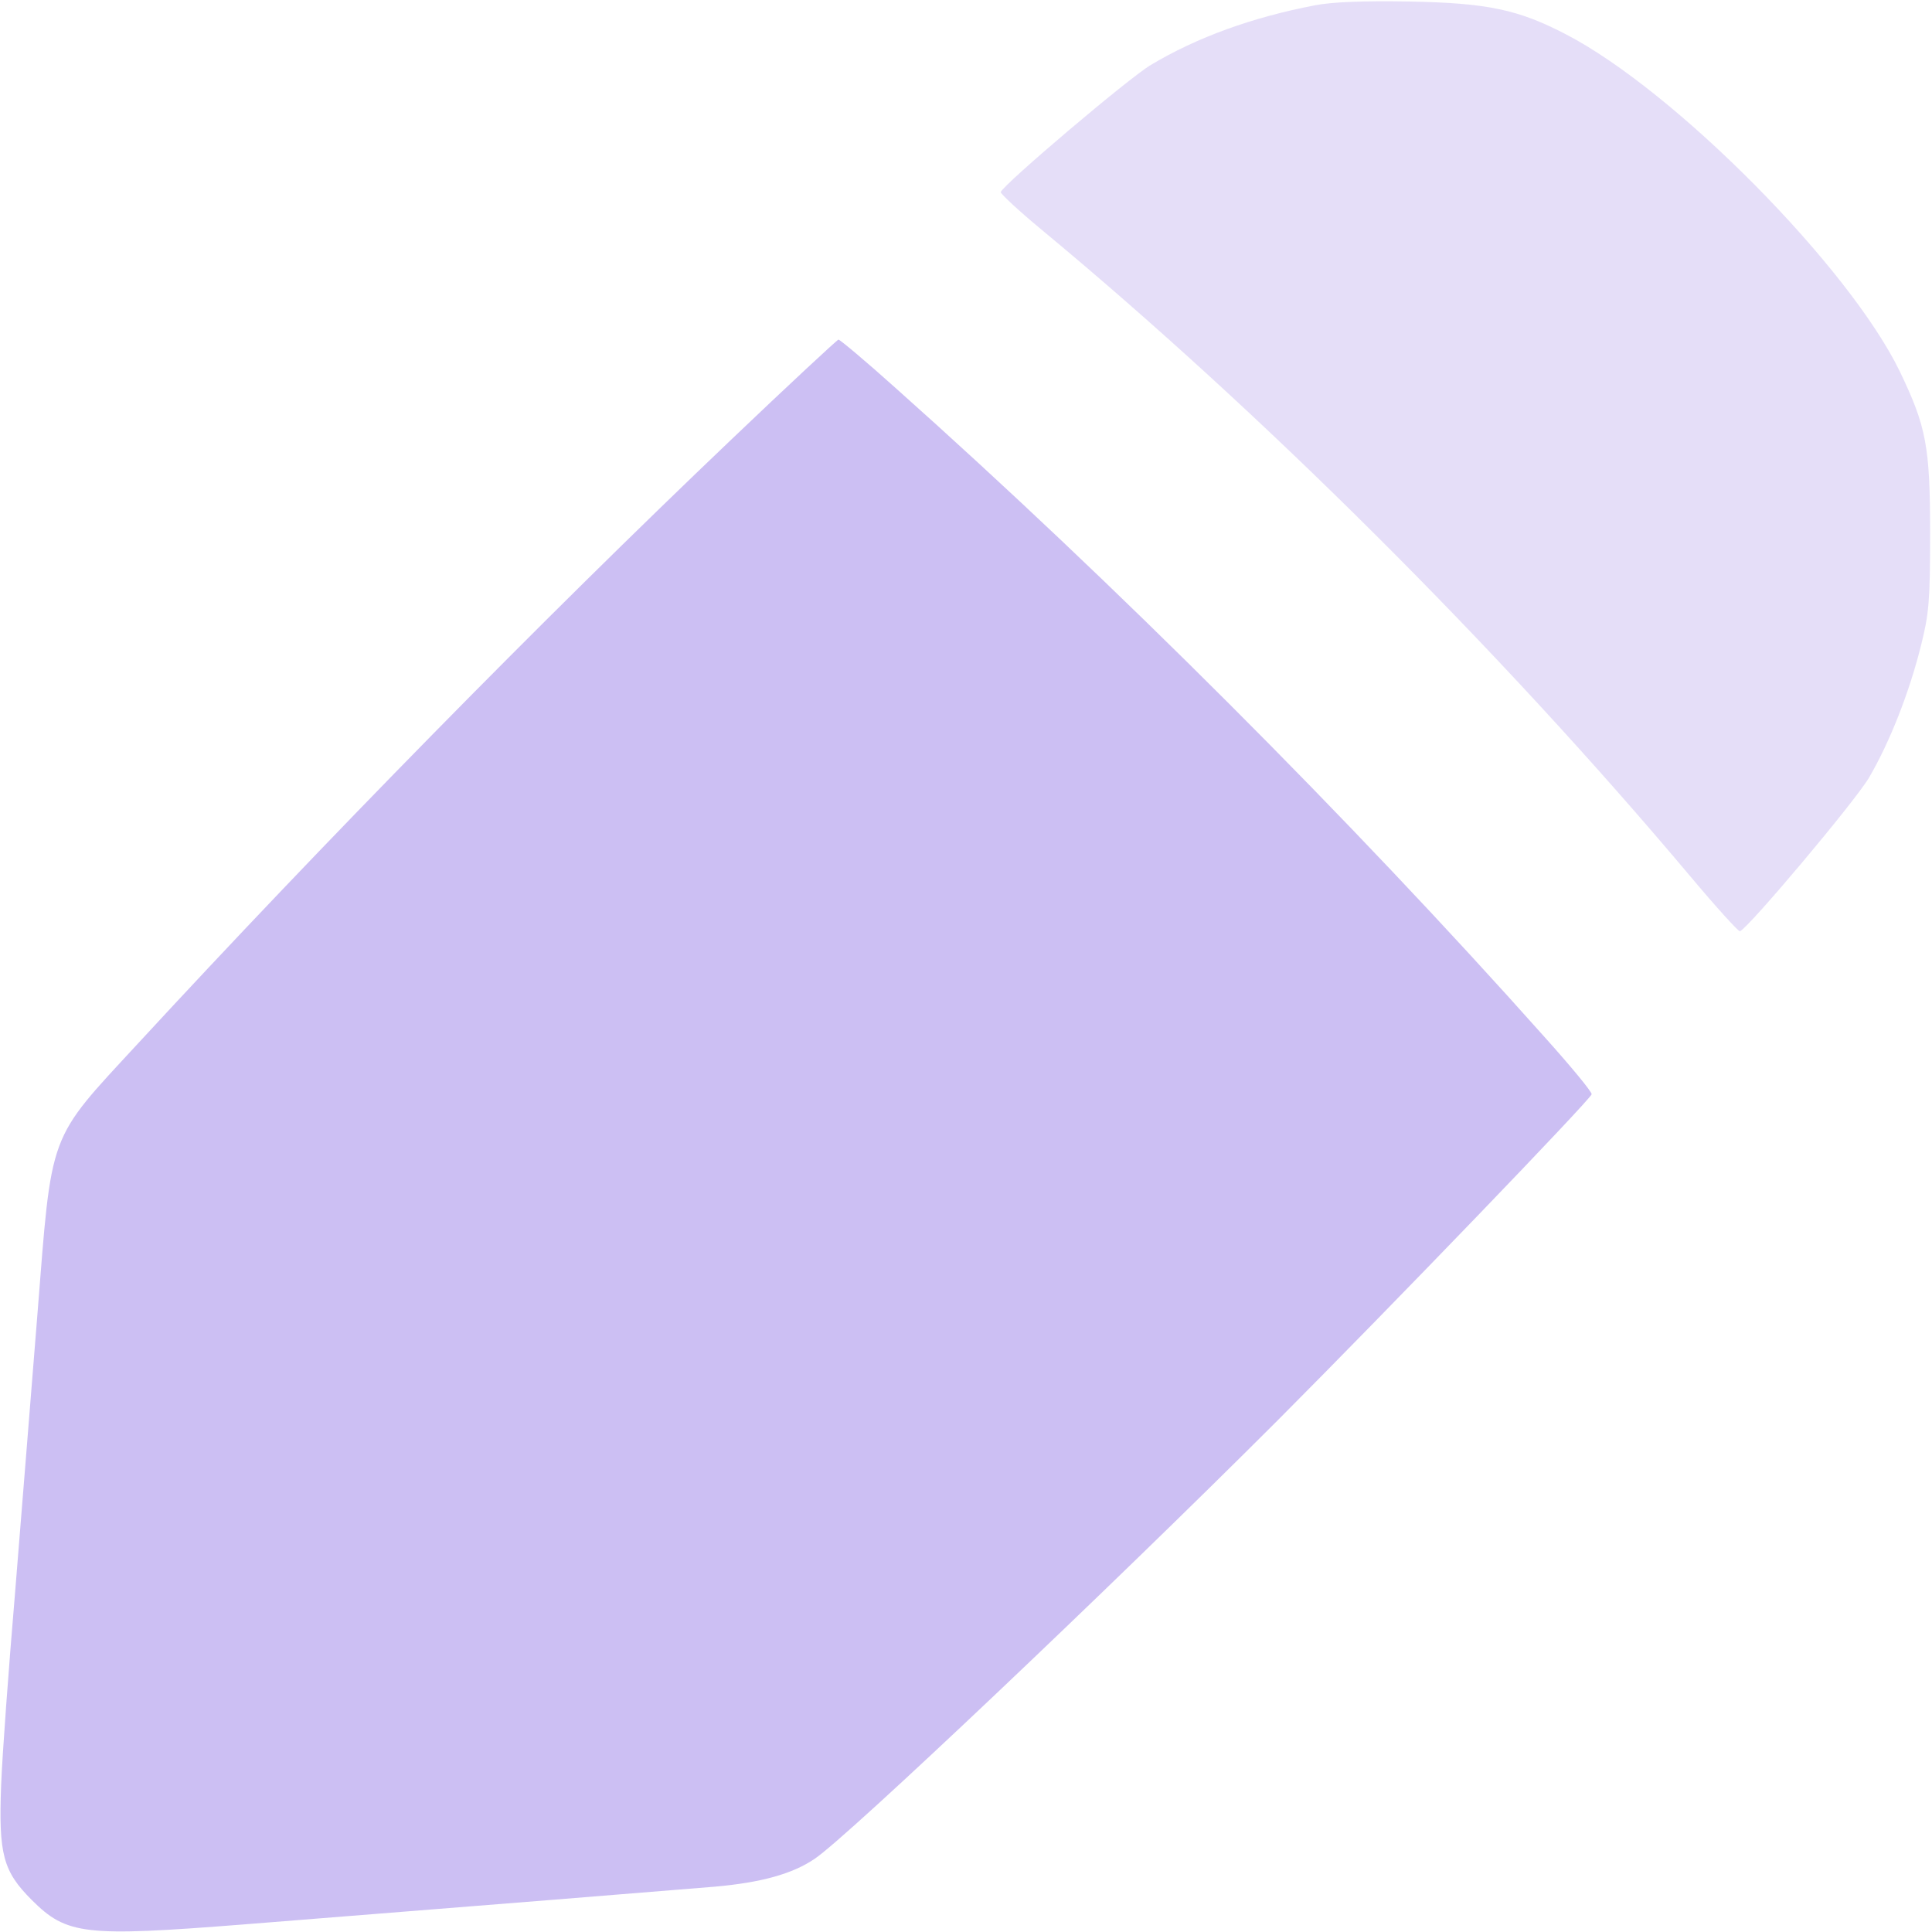 <?xml version="1.0" encoding="UTF-8"?> <svg xmlns="http://www.w3.org/2000/svg" width="512" height="512" viewBox="0 0 512 512" fill="none"><g clip-path="url(#clip0_740_36)"><path d="M348.501 1.4C331.801 4.6 317.201 9.9 305.001 17.2C299.101 20.7 266.001 48.8 265.201 50.9C265.101 51.3 269.801 55.7 275.701 60.6C333.901 108.8 396.901 171.5 448.001 232.3C454.801 240.4 460.701 246.9 461.101 246.8C463.401 245.9 491.501 212.5 495.301 206.1C500.801 196.7 506.001 183.5 509.101 171C511.201 162.7 511.501 159.1 511.501 141.5C511.501 118.3 510.501 113.1 503.501 98.5C490.101 70.8 443.901 24.1 415.001 9.1C402.301 2.5 394.201 0.8 373.501 0.4C361.401 0.2 353.201 0.5 348.501 1.4Z" fill="#CCBFF3" fill-opacity="0.5"></path><path d="M194.001 116.299C143.601 164.299 85.401 223.599 36.601 276.499C12.501 302.599 13.801 299.199 9.901 348.499C8.301 368.799 5.601 401.899 4.001 421.999C2.301 442.099 0.601 465.099 0.301 473.099C-0.399 491.399 0.801 495.899 8.401 503.499C17.701 512.799 22.401 513.299 64.501 509.999C128.901 504.899 178.501 500.899 189.301 499.999C201.801 498.899 210.001 496.599 215.901 492.599C224.701 486.699 294.201 420.799 338.501 376.499C369.101 345.799 421.101 291.799 421.801 289.999C422.001 289.499 416.401 282.699 409.301 274.799C357.801 216.999 295.001 154.199 237.201 102.699C229.401 95.699 222.601 89.999 222.201 89.999C221.801 90.099 209.101 101.899 194.001 116.299Z" fill="#CCBFF3"></path></g><defs><clipPath id="clip0_740_36"><rect width="512" height="512" fill="white"></rect></clipPath></defs></svg> 